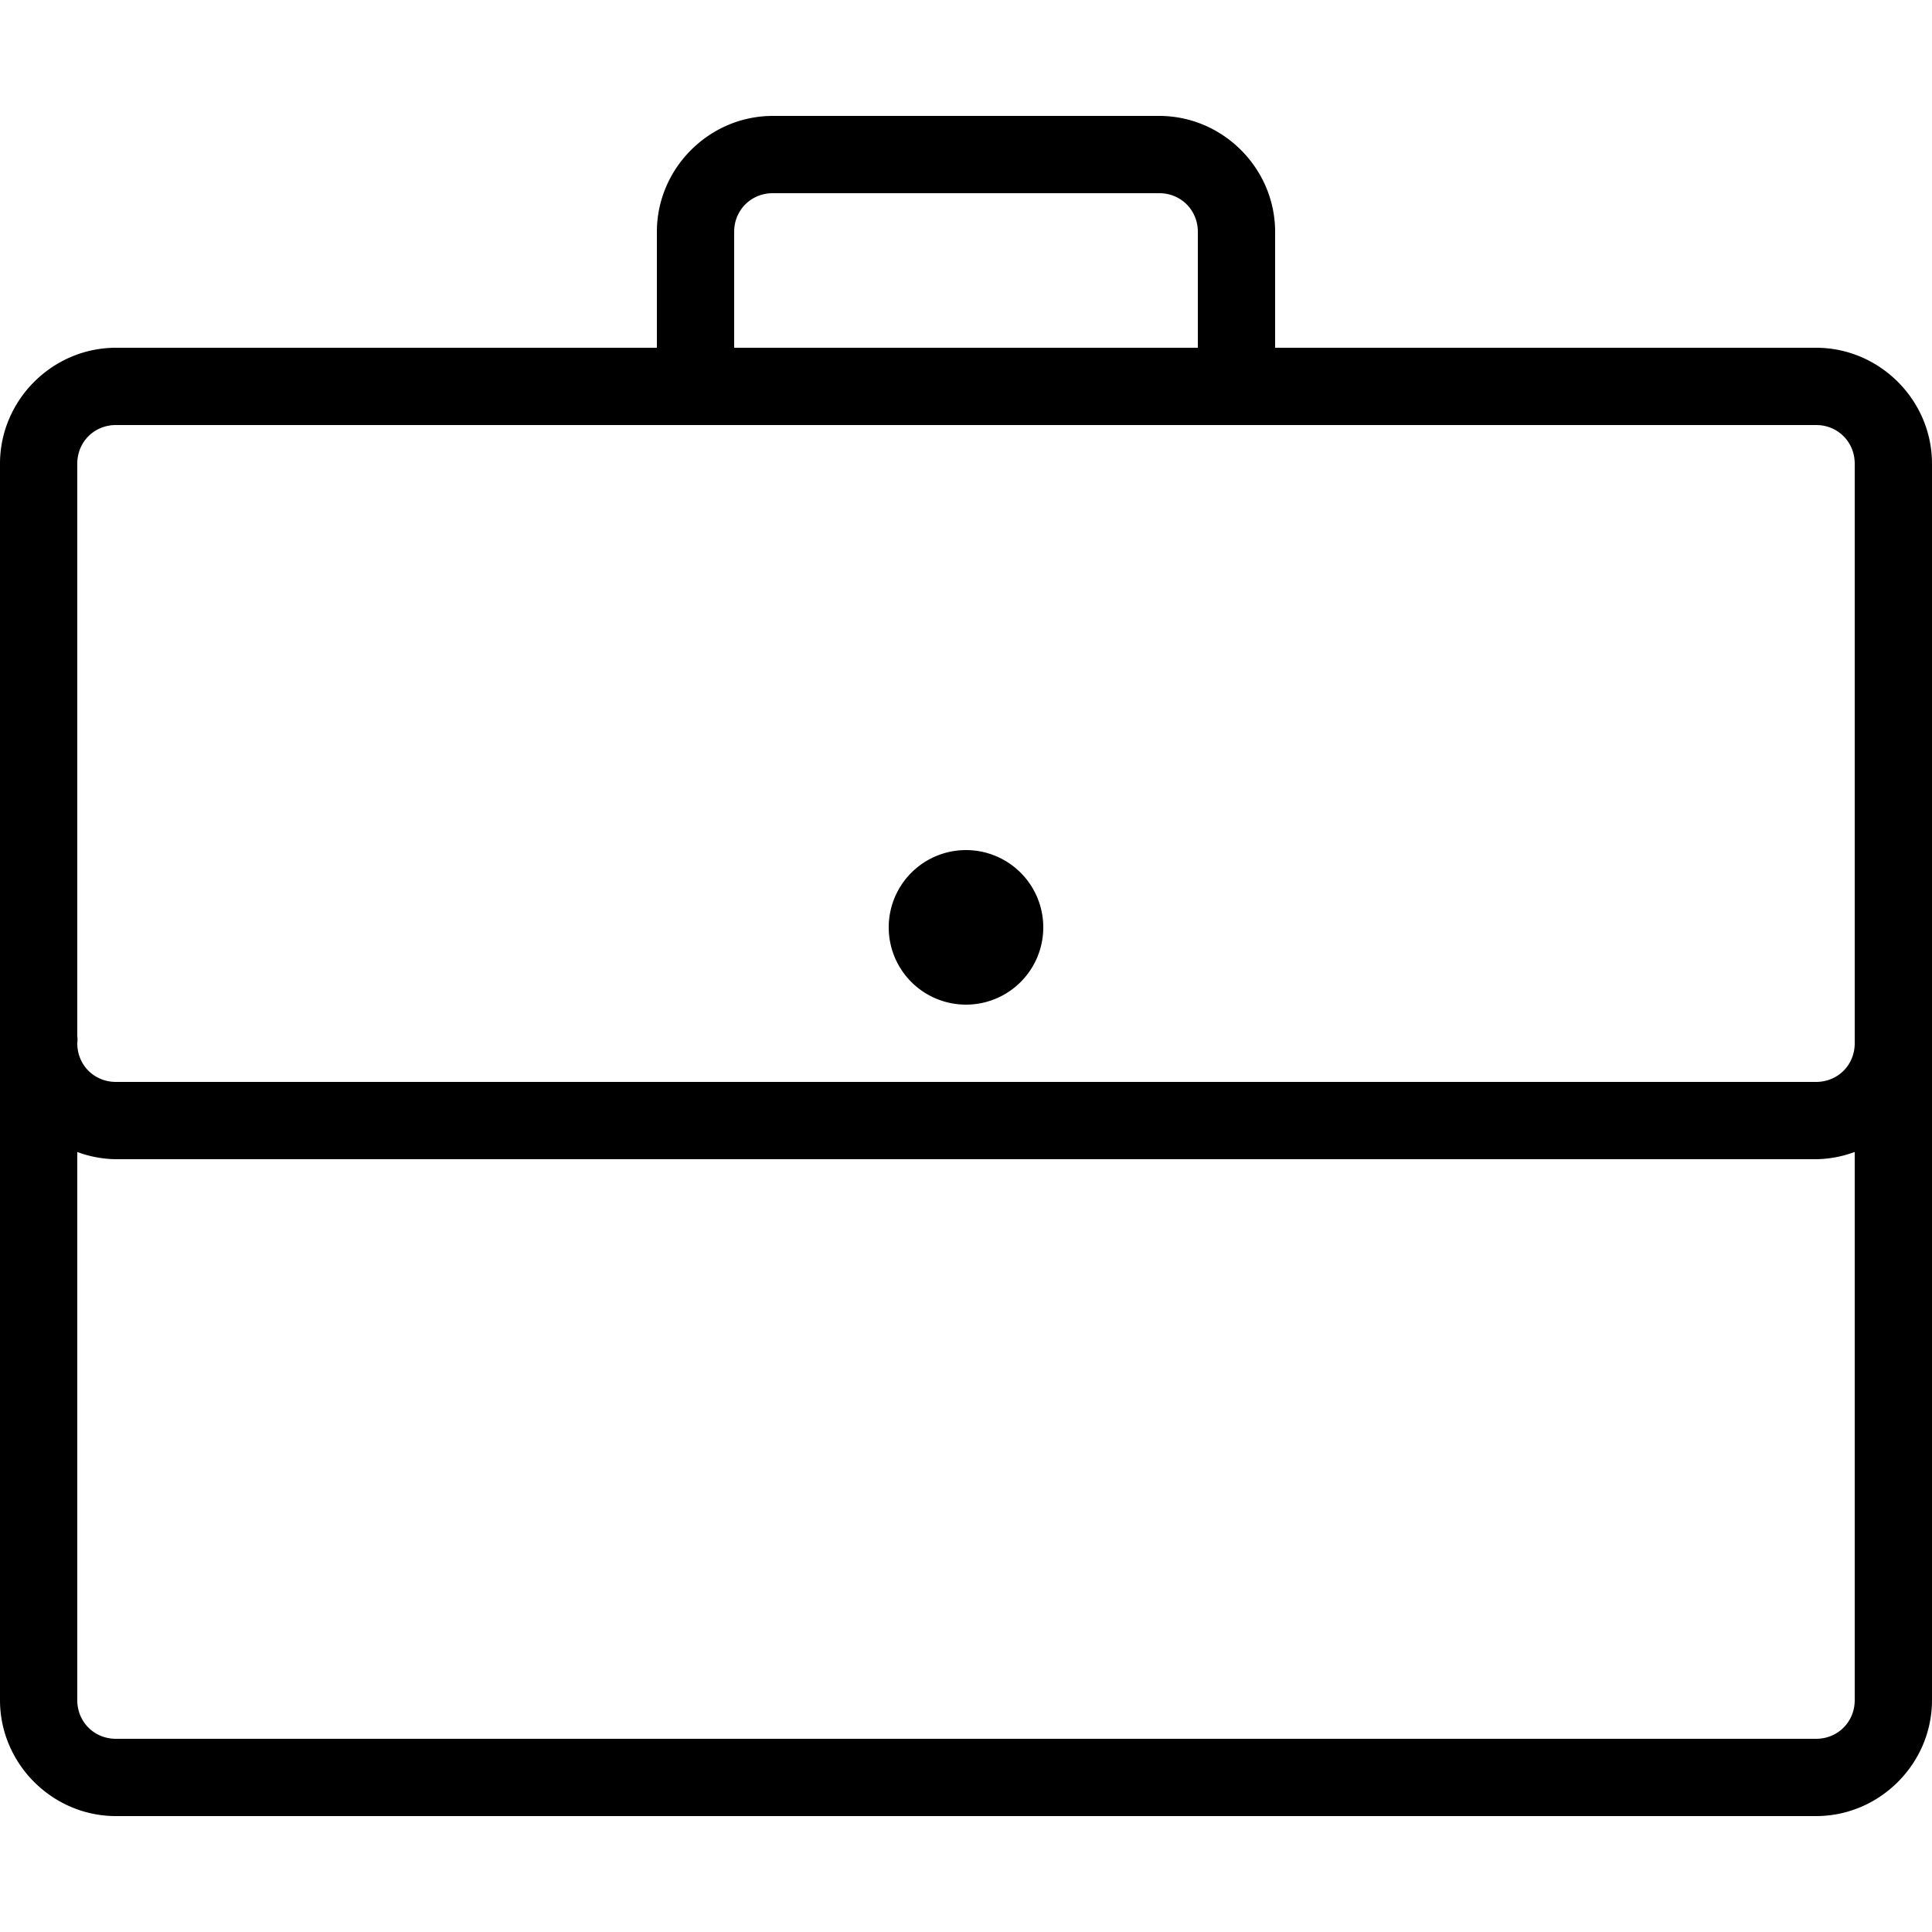 <svg xmlns="http://www.w3.org/2000/svg" viewBox="0 0 50 50"><path d="M20 3c-1.645 0-3 1.355-3 3v3H3c-1.645 0-3 1.355-3 3v14.813A.753.753 0 0 0 0 27v17c0 1.645 1.355 3 3 3h44c1.645 0 3-1.355 3-3V12c0-1.645-1.355-3-3-3H33V6c0-1.645-1.355-3-3-3zm0 2h10c.563 0 1 .438 1 1v3H19V6c0-.563.438-1 1-1zM3 11h44c.563 0 1 .438 1 1v15c0 .563-.438 1-1 1H3c-.563 0-1-.438-1-1a.753.753 0 0 0 0-.188V12c0-.563.438-1 1-1zm22 11a1.999 1.999 0 1 0 0 4 1.999 1.999 0 1 0 0-4zM2 29.813A2.95 2.95 0 0 0 3 30h44a2.95 2.95 0 0 0 1-.188V44c0 .563-.438 1-1 1H3c-.563 0-1-.438-1-1z"/></svg>